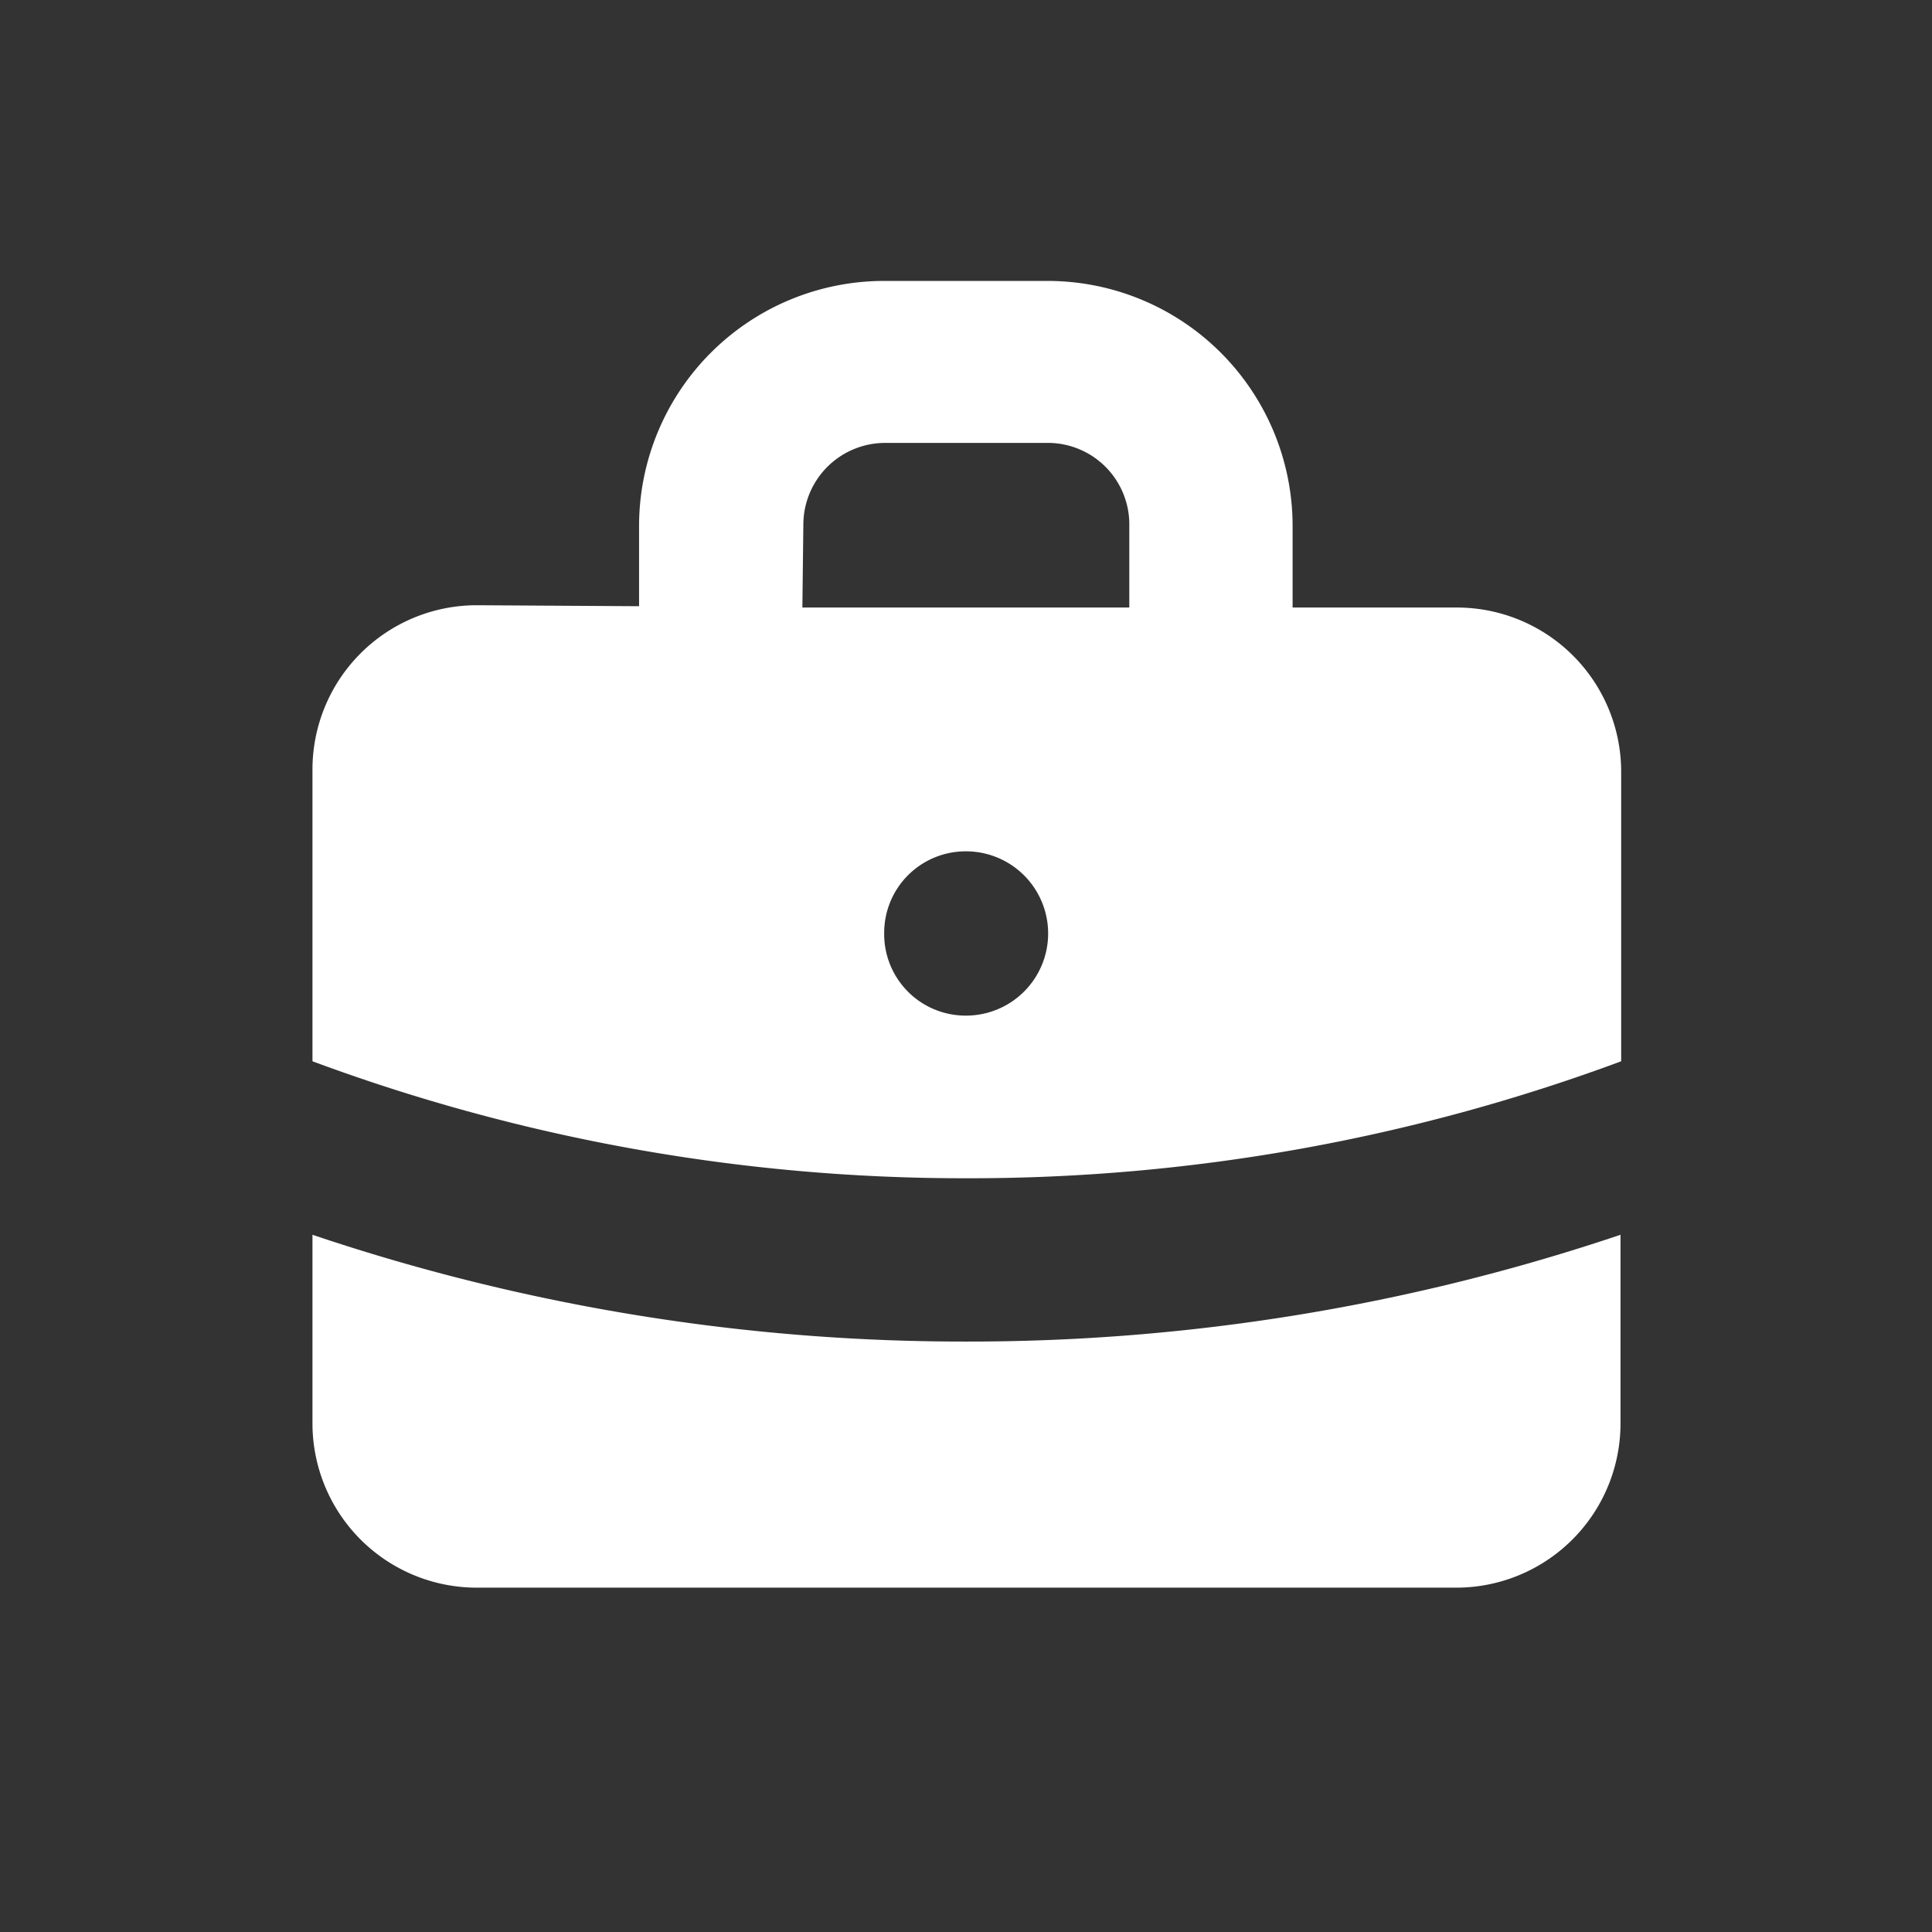 <svg xmlns:xlink="http://www.w3.org/1999/xlink" xmlns="http://www.w3.org/2000/svg" viewBox="0 0 58.8 58.8" id="Layer_1" width="58.8"  height="58.8" ><rect x="0" y="0" width="58.8" height="58.8" fill="#333333" stroke="none"/><defs><style>.cls-1,.cls-2{fill:#fff;}.cls-1{fill-rule:evenodd;}</style></defs><path d="M19.45,18.45V16a7.46,7.46,0,0,1,7.46-7.45h5A7.46,7.46,0,0,1,39.34,16v2.49h5a5,5,0,0,1,5,5V32.3A57,57,0,0,1,29.4,35.86,57,57,0,0,1,9.51,32.3V23.42a5,5,0,0,1,5-5Zm5-2.49a2.49,2.49,0,0,1,2.49-2.48h5A2.48,2.48,0,0,1,34.37,16v2.49H24.42ZM26.91,28.4a2.48,2.48,0,0,1,2.49-2.49h0a2.49,2.49,0,1,1,0,5h0A2.48,2.48,0,0,1,26.91,28.4Z" class="cls-1"/><path d="M9.51,37.58v5.74a5,5,0,0,0,5,5H44.32a5,5,0,0,0,5-5V37.58A62.08,62.08,0,0,1,29.4,40.83,62,62,0,0,1,9.51,37.58Z" class="cls-2"/></svg>